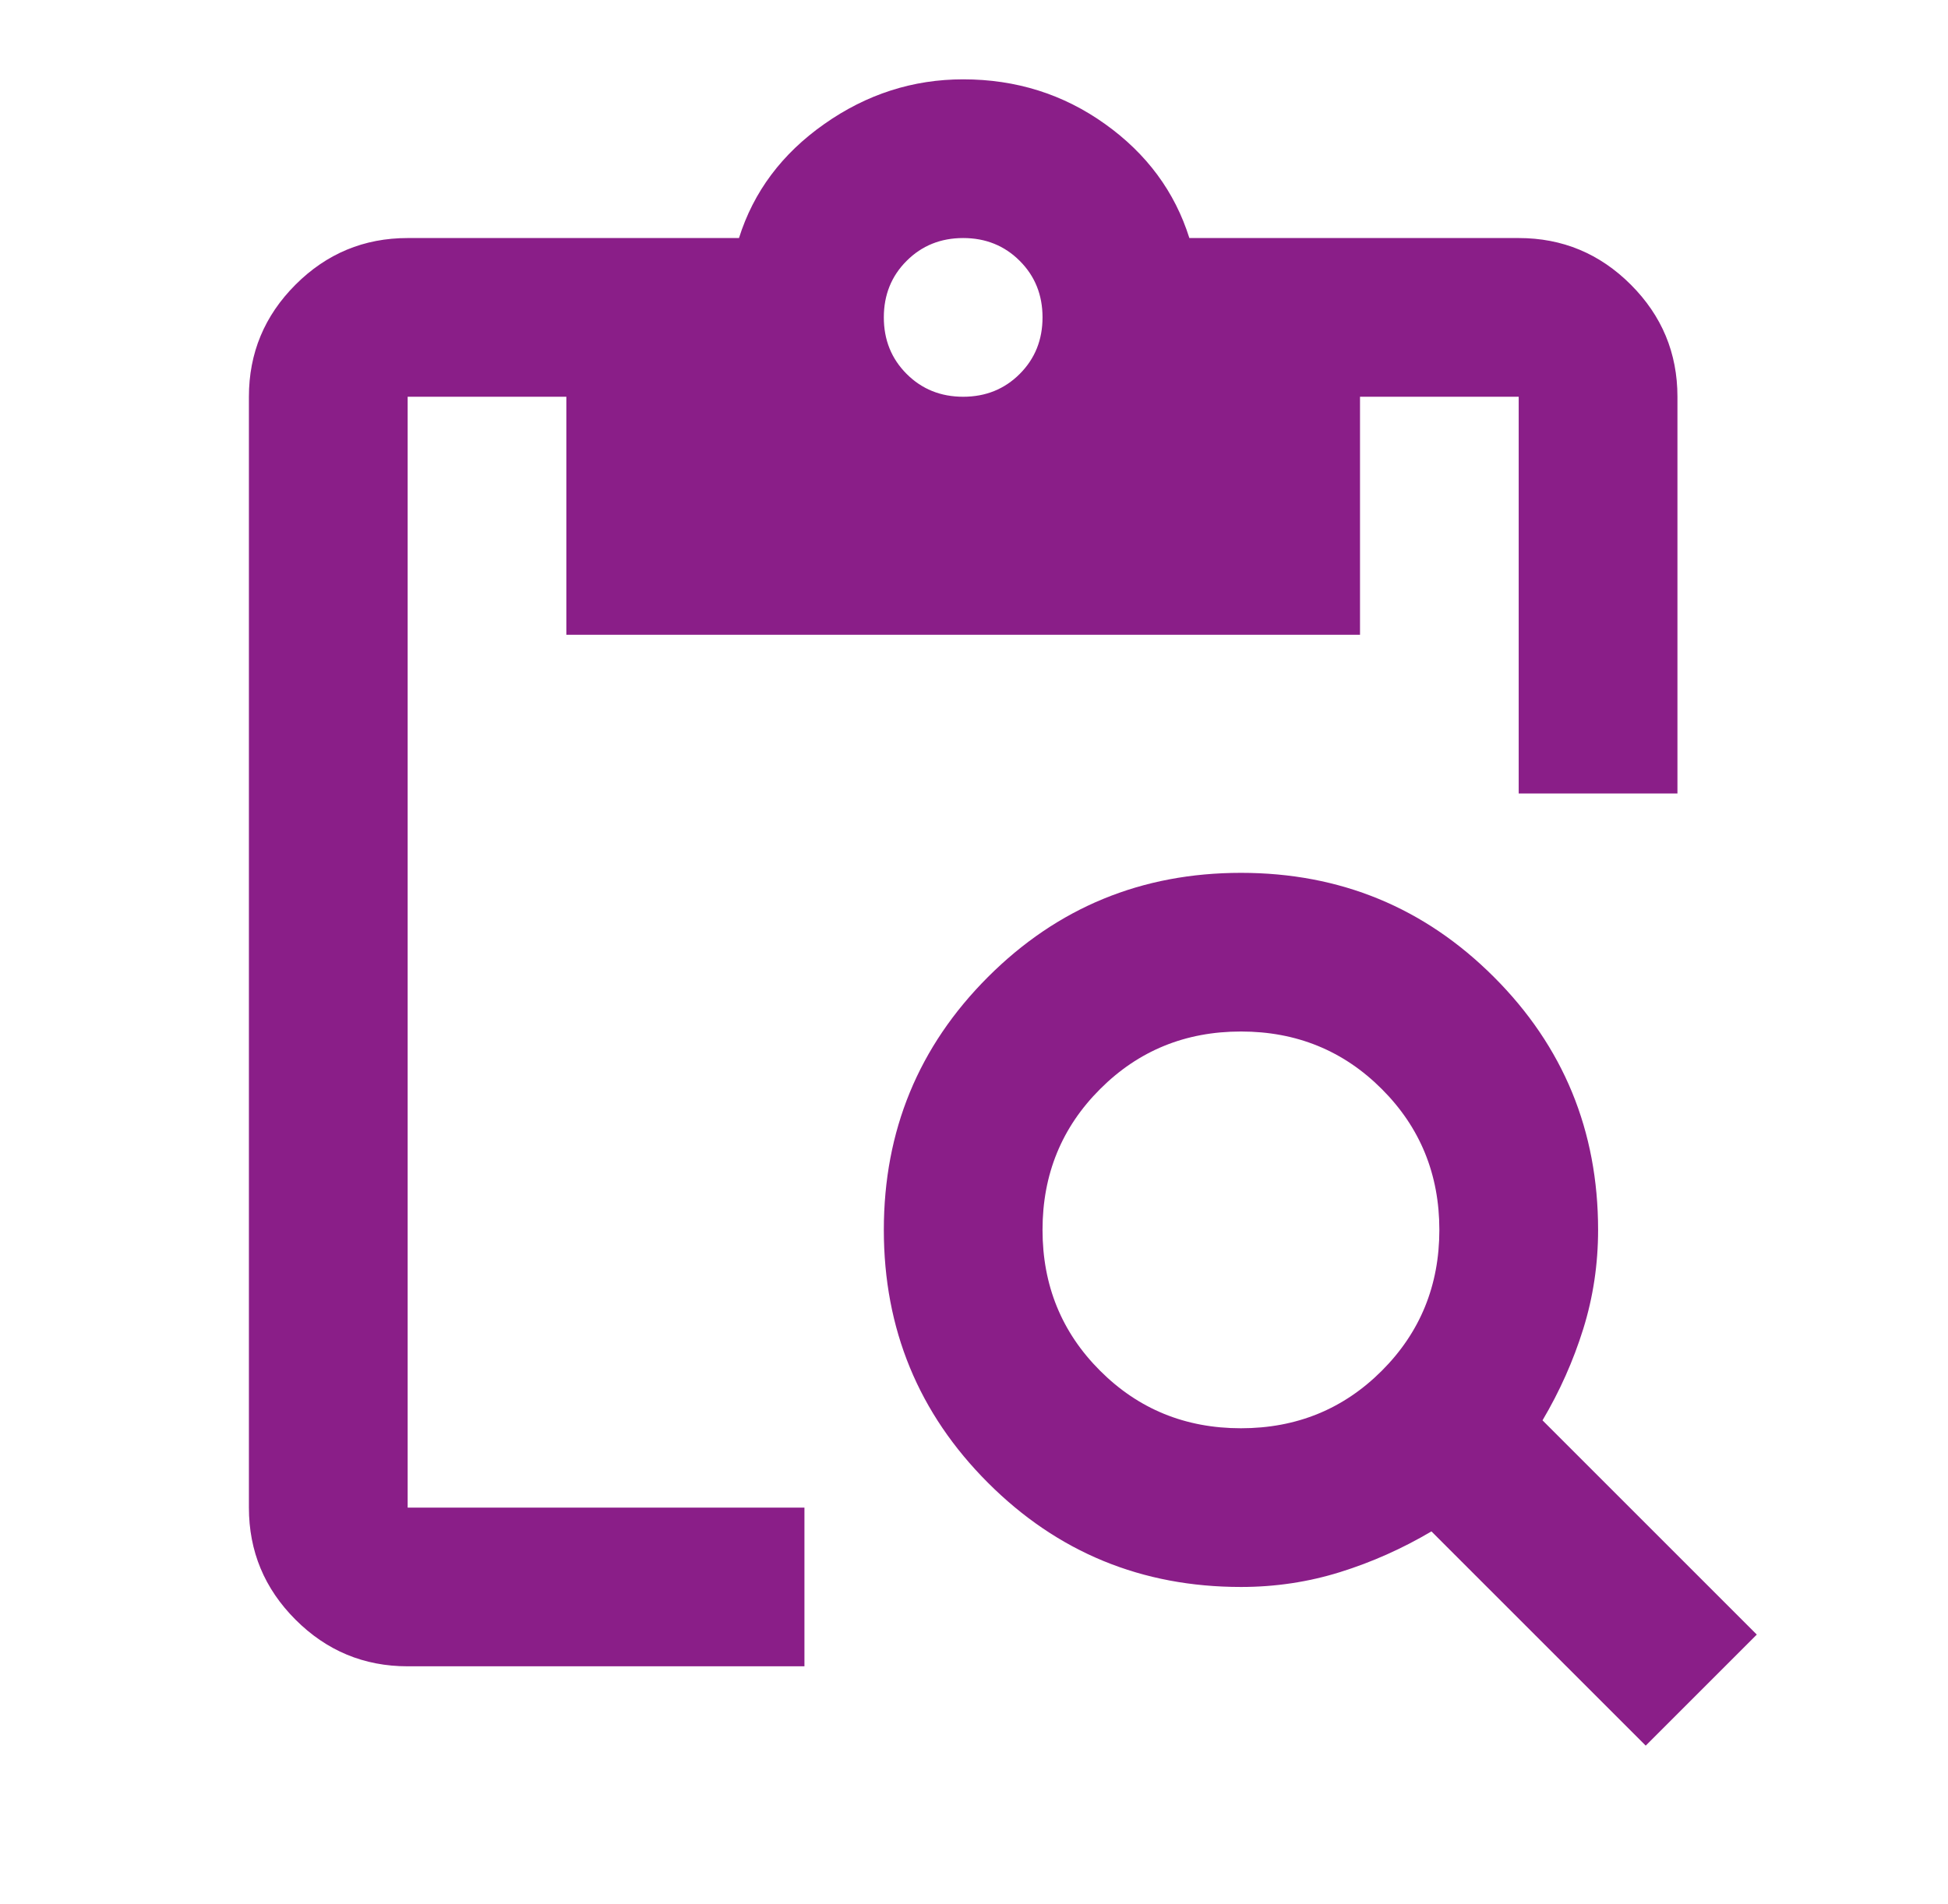 <svg width="45" height="44" viewBox="0 0 45 44" fill="none" xmlns="http://www.w3.org/2000/svg">
<mask id="mask0_1713_3367" style="mask-type:alpha" maskUnits="userSpaceOnUse" x="0" y="0" width="45" height="44">
<rect x="0.25" width="44" height="44" fill="#D9D9D9"/>
</mask>
<g mask="url(#mask0_1713_3367)">
<path d="M38.017 40.333L33.067 35.383C32.394 35.781 31.692 36.094 30.958 36.323C30.225 36.552 29.461 36.667 28.667 36.667C26.375 36.667 24.427 35.865 22.823 34.26C21.219 32.656 20.417 30.708 20.417 28.417C20.417 26.125 21.219 24.177 22.823 22.573C24.427 20.969 26.375 20.167 28.667 20.167C30.958 20.167 32.906 20.969 34.51 22.573C36.115 24.177 36.917 26.125 36.917 28.417C36.917 29.211 36.802 29.975 36.573 30.708C36.344 31.442 36.031 32.144 35.633 32.817L40.583 37.767L38.017 40.333ZM28.667 33C29.95 33 31.035 32.557 31.921 31.671C32.807 30.785 33.25 29.7 33.25 28.417C33.25 27.133 32.807 26.049 31.921 25.163C31.035 24.276 29.95 23.833 28.667 23.833C27.383 23.833 26.299 24.276 25.413 25.163C24.526 26.049 24.083 27.133 24.083 28.417C24.083 29.7 24.526 30.785 25.413 31.671C26.299 32.557 27.383 33 28.667 33ZM38.75 18.333H35.083V9.167H31.417V14.667H13.083V9.167H9.417V34.833H18.583V38.5H9.417C8.408 38.5 7.545 38.141 6.827 37.423C6.109 36.705 5.75 35.842 5.75 34.833V9.167C5.75 8.158 6.109 7.295 6.827 6.577C7.545 5.859 8.408 5.5 9.417 5.5H17.071C17.407 4.431 18.064 3.552 19.042 2.865C20.019 2.177 21.089 1.833 22.25 1.833C23.472 1.833 24.565 2.177 25.527 2.865C26.49 3.552 27.139 4.431 27.475 5.5H35.083C36.092 5.5 36.955 5.859 37.673 6.577C38.391 7.295 38.75 8.158 38.75 9.167V18.333ZM22.25 9.167C22.769 9.167 23.205 8.991 23.556 8.64C23.908 8.288 24.083 7.853 24.083 7.333C24.083 6.814 23.908 6.378 23.556 6.027C23.205 5.676 22.769 5.5 22.25 5.5C21.731 5.5 21.295 5.676 20.944 6.027C20.592 6.378 20.417 6.814 20.417 7.333C20.417 7.853 20.592 8.288 20.944 8.64C21.295 8.991 21.731 9.167 22.25 9.167Z" fill="#8A1E88"/>
</g>
</svg>
